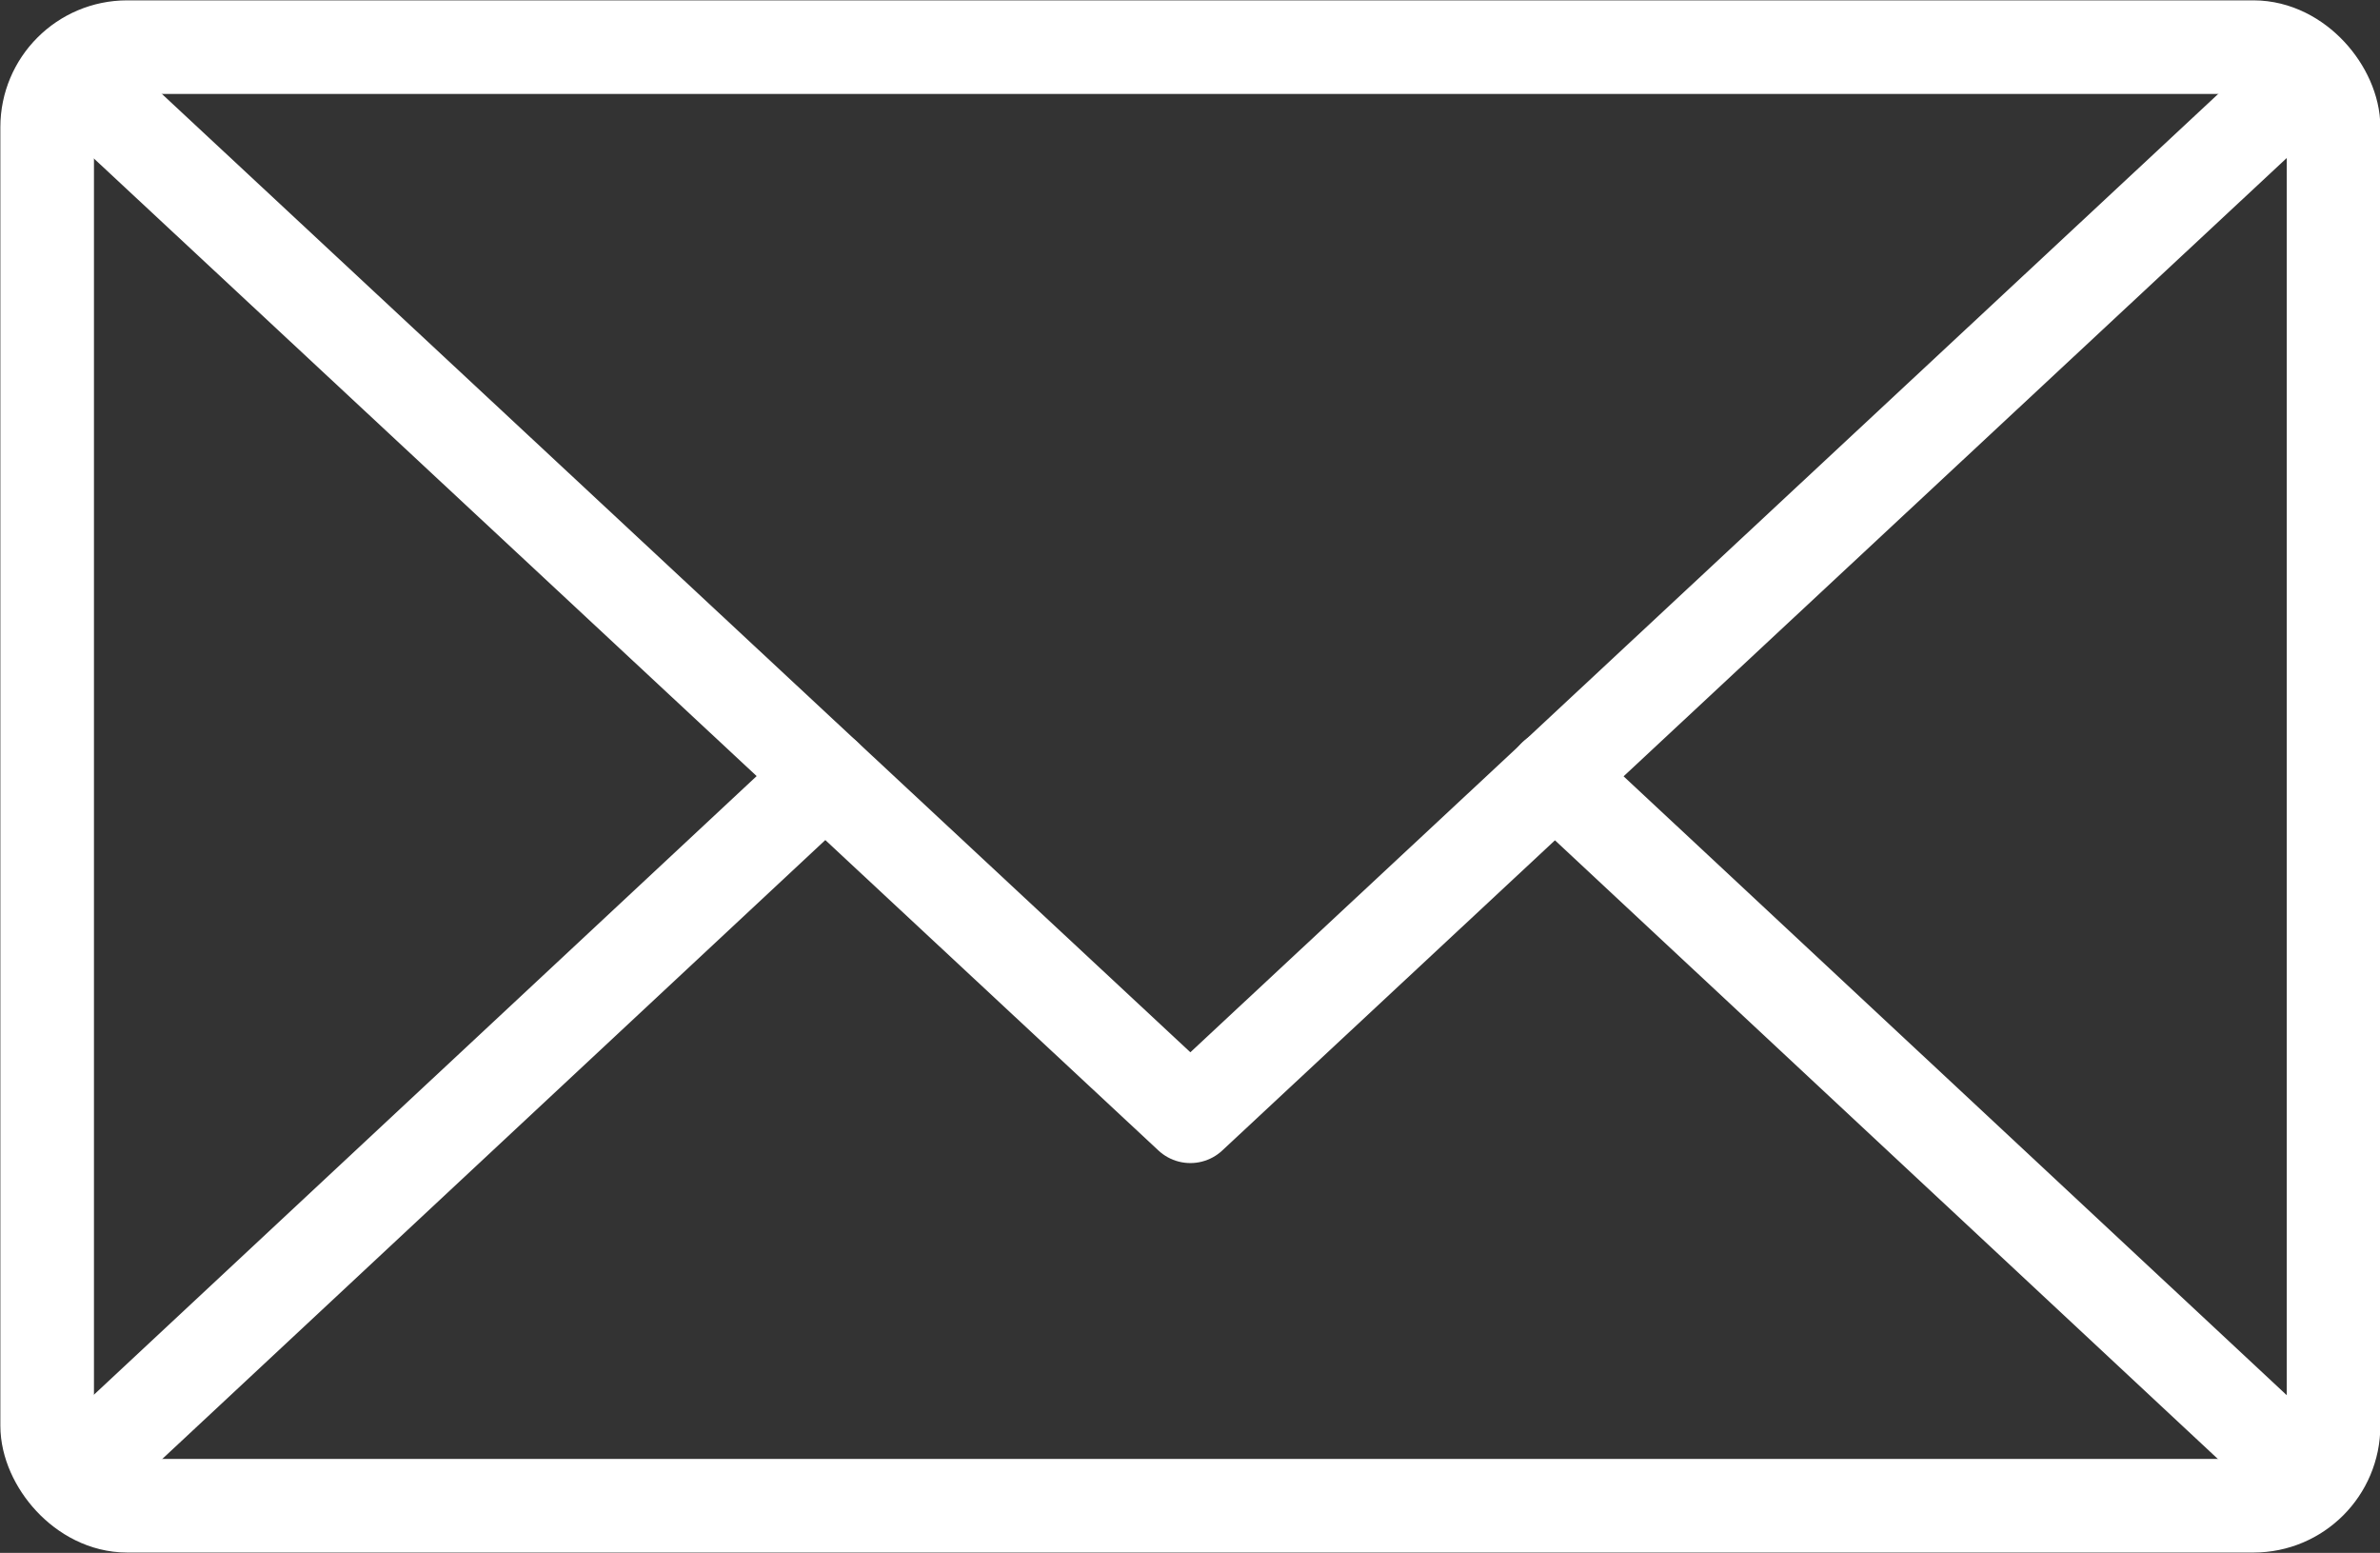 <?xml version="1.0" encoding="UTF-8"?>
<svg id="b" data-name="レイヤー 2" xmlns="http://www.w3.org/2000/svg" width="33.31" height="21.73" viewBox="0 0 33.31 21.73">
  <rect x="0" y="0" width="33.31" height="21.73" fill="#333333" stroke="none"/>
  <g id="c" data-name="プルダウンメニュー">
    <g>
      <rect x=".66" y=".66" width="32" height="20.41" rx="1.12" ry="1.12" style="fill: none; stroke: #fff; stroke-linecap: round; stroke-linejoin: round; stroke-width: 1.31px;"/>
      <line x1="11.55" y1="10.86" x2="1.36" y2="20.37" style="fill: none; stroke: #fff; stroke-linecap: round; stroke-linejoin: round; stroke-width: 1.31px;"/>
      <line x1="32.07" y1="20.48" x2="21.76" y2="10.86" style="fill: none; stroke: #fff; stroke-linecap: round; stroke-linejoin: round; stroke-width: 1.31px;"/>
      <polyline points="31.85 1.46 16.66 15.62 1.44 1.44" style="fill: none; stroke: #fff; stroke-linecap: round; stroke-linejoin: round; stroke-width: 1.31px;"/>
    </g>
  </g>
</svg>